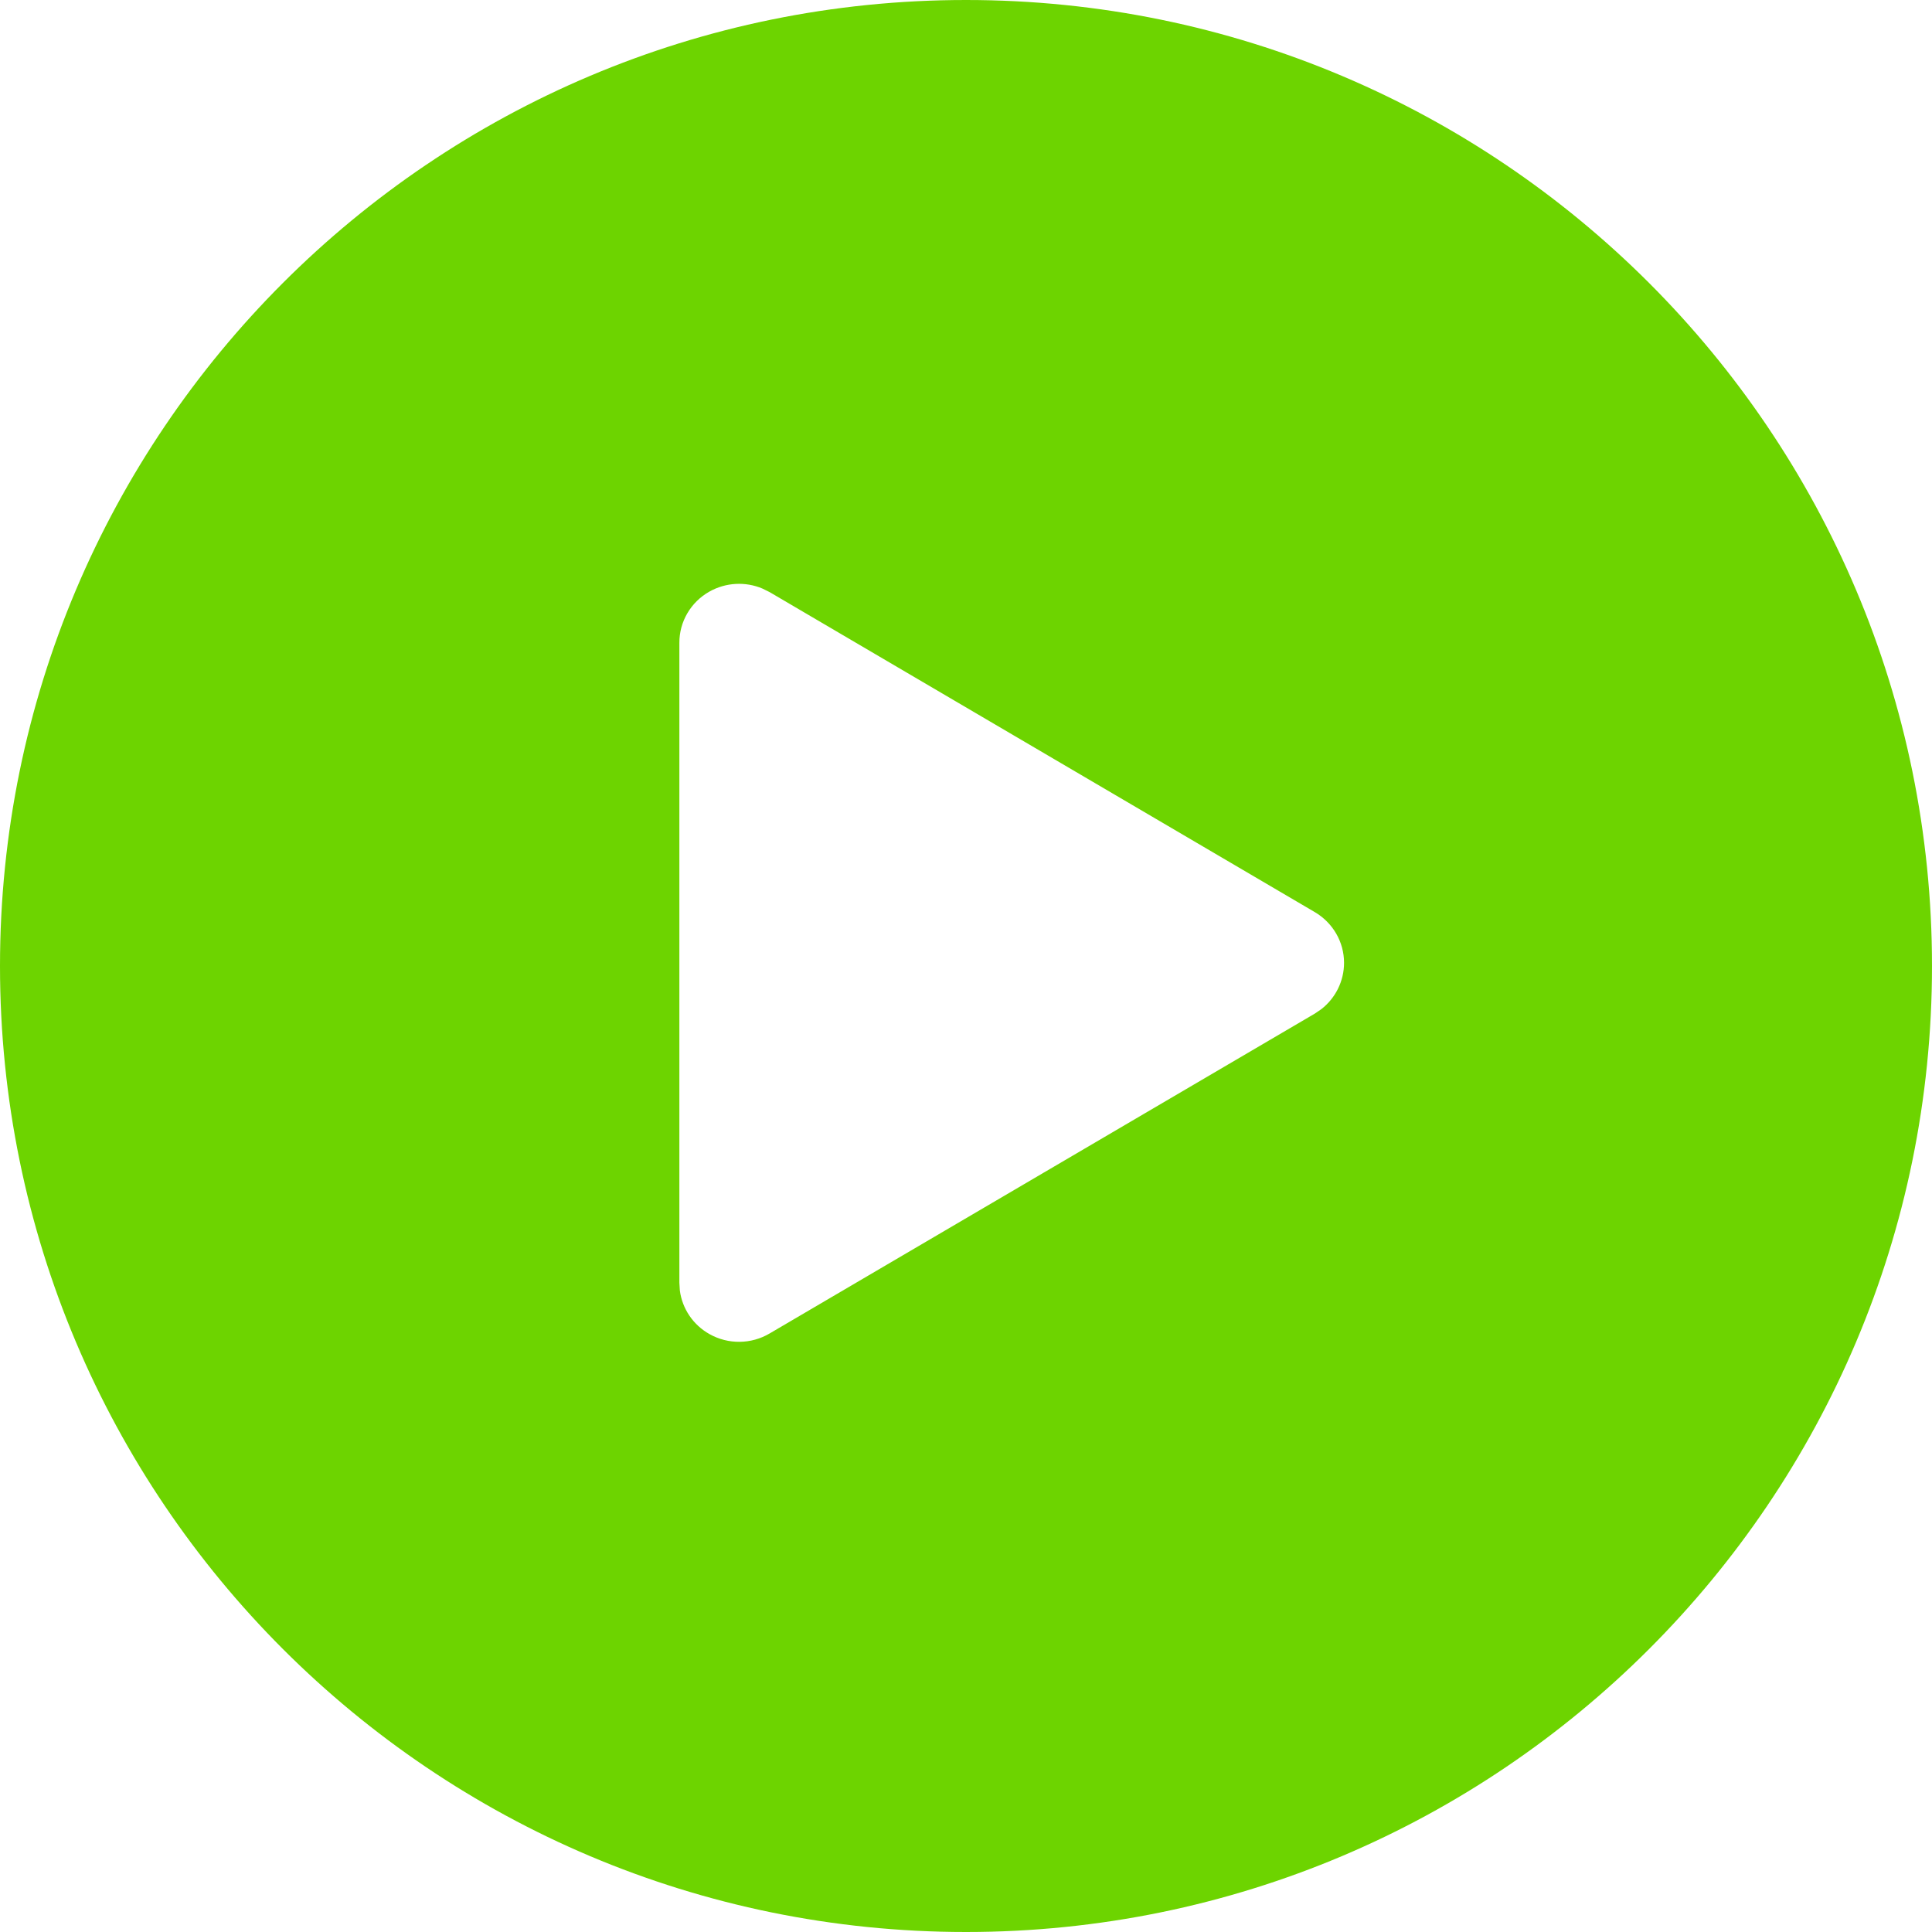 <svg xmlns="http://www.w3.org/2000/svg" width="28" height="28" viewBox="0 0 28 28">
    <g fill="none" fill-rule="evenodd">
        <g fill="#6DD400">
            <g>
                <g>
                    <path d="M24 4c7.732 0 14 6.268 14 14s-6.268 14-14 14-14-6.268-14-14S16.268 4 24 4zm-2.95 8.53c-.246-.104-.531-.09-.769.044-.27.152-.437.437-.435.744v9.272l.007.114c.035.263.192.498.43.631.27.152.604.149.872-.01l7.9-4.635.094-.064c.207-.161.33-.408.33-.672 0-.302-.161-.58-.424-.735l-7.9-4.637z" transform="translate(-1249 -425) translate(871 189) translate(368 232)"/>
                </g>
            </g>
        </g>
    </g>
</svg>
